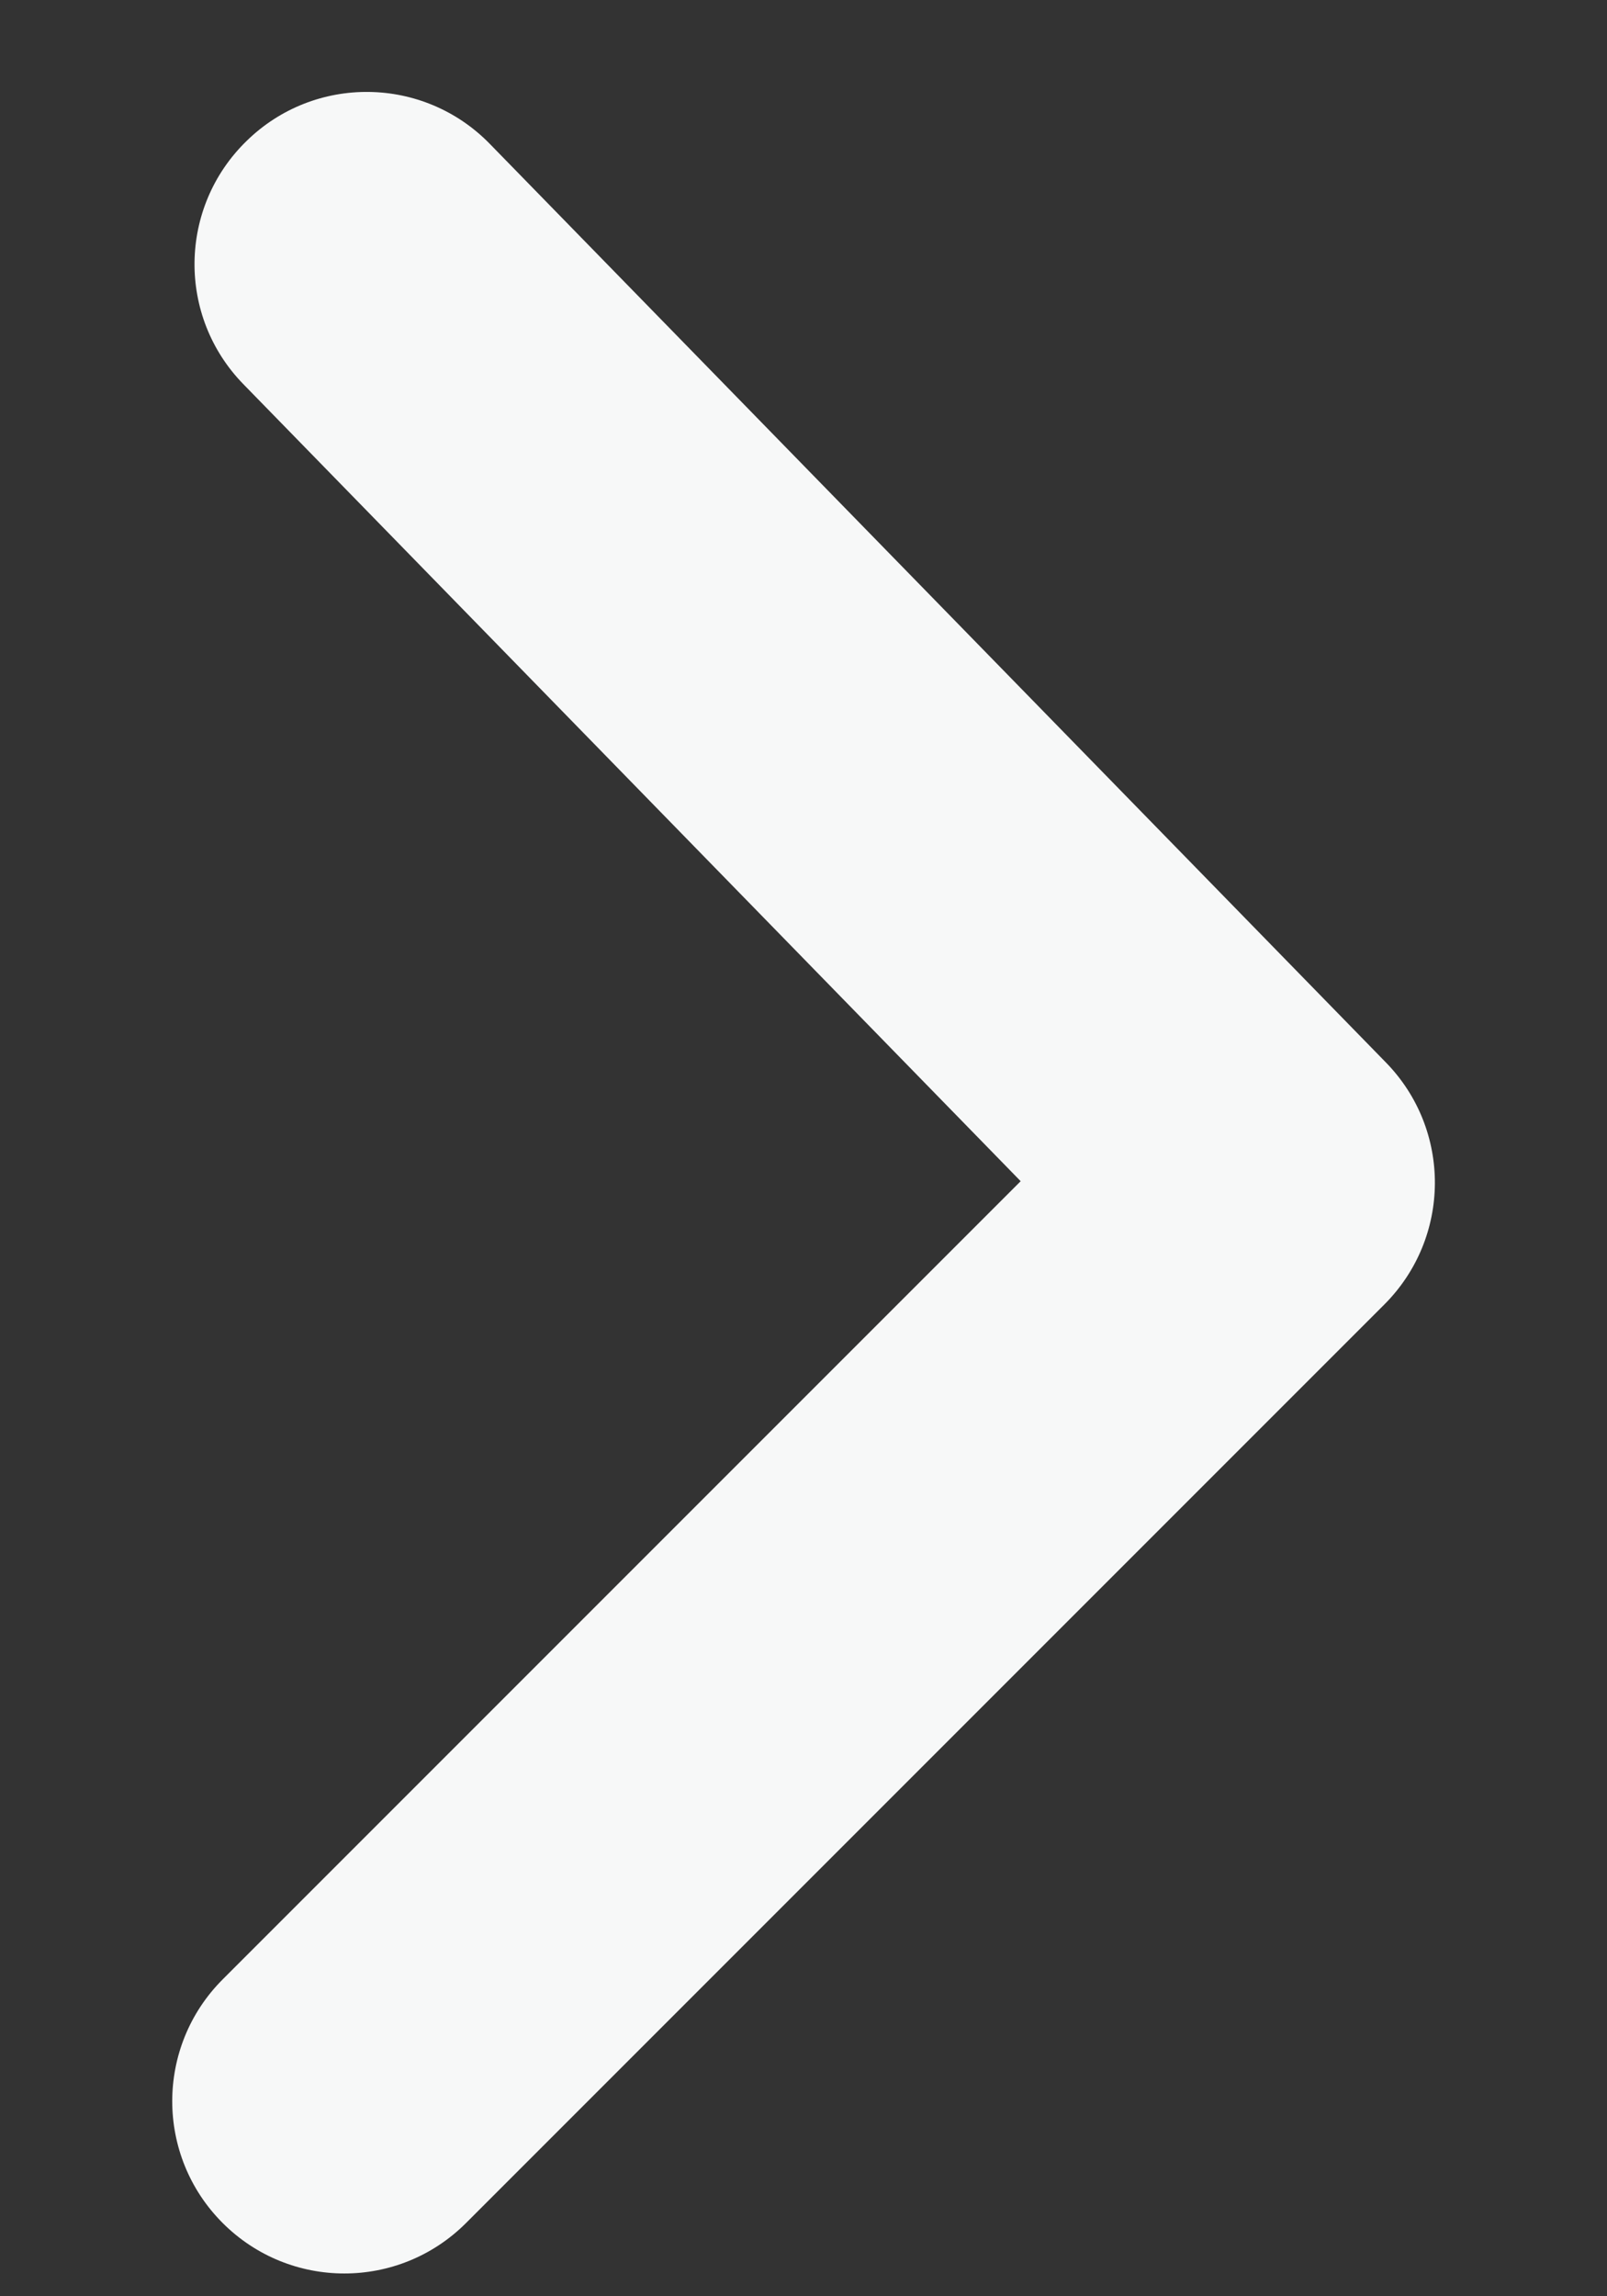 <svg width="7" height="10" viewBox="0 0 7 10" fill="none" xmlns="http://www.w3.org/2000/svg">
<rect x="0" y="0" width="7" height="10" fill="#333333" stroke="none"/>
<path d="M0.97 8.62C0.677 8.913 0.677 9.388 0.97 9.681C1.263 9.974 1.737 9.974 2.03 9.681L6.03 5.681C6.321 5.39 6.324 4.921 6.037 4.627L2.134 0.627C1.845 0.33 1.37 0.324 1.074 0.614C0.777 0.903 0.771 1.378 1.061 1.674L4.446 5.144L0.97 8.62Z" fill="#F7F8F8"/>
</svg>
